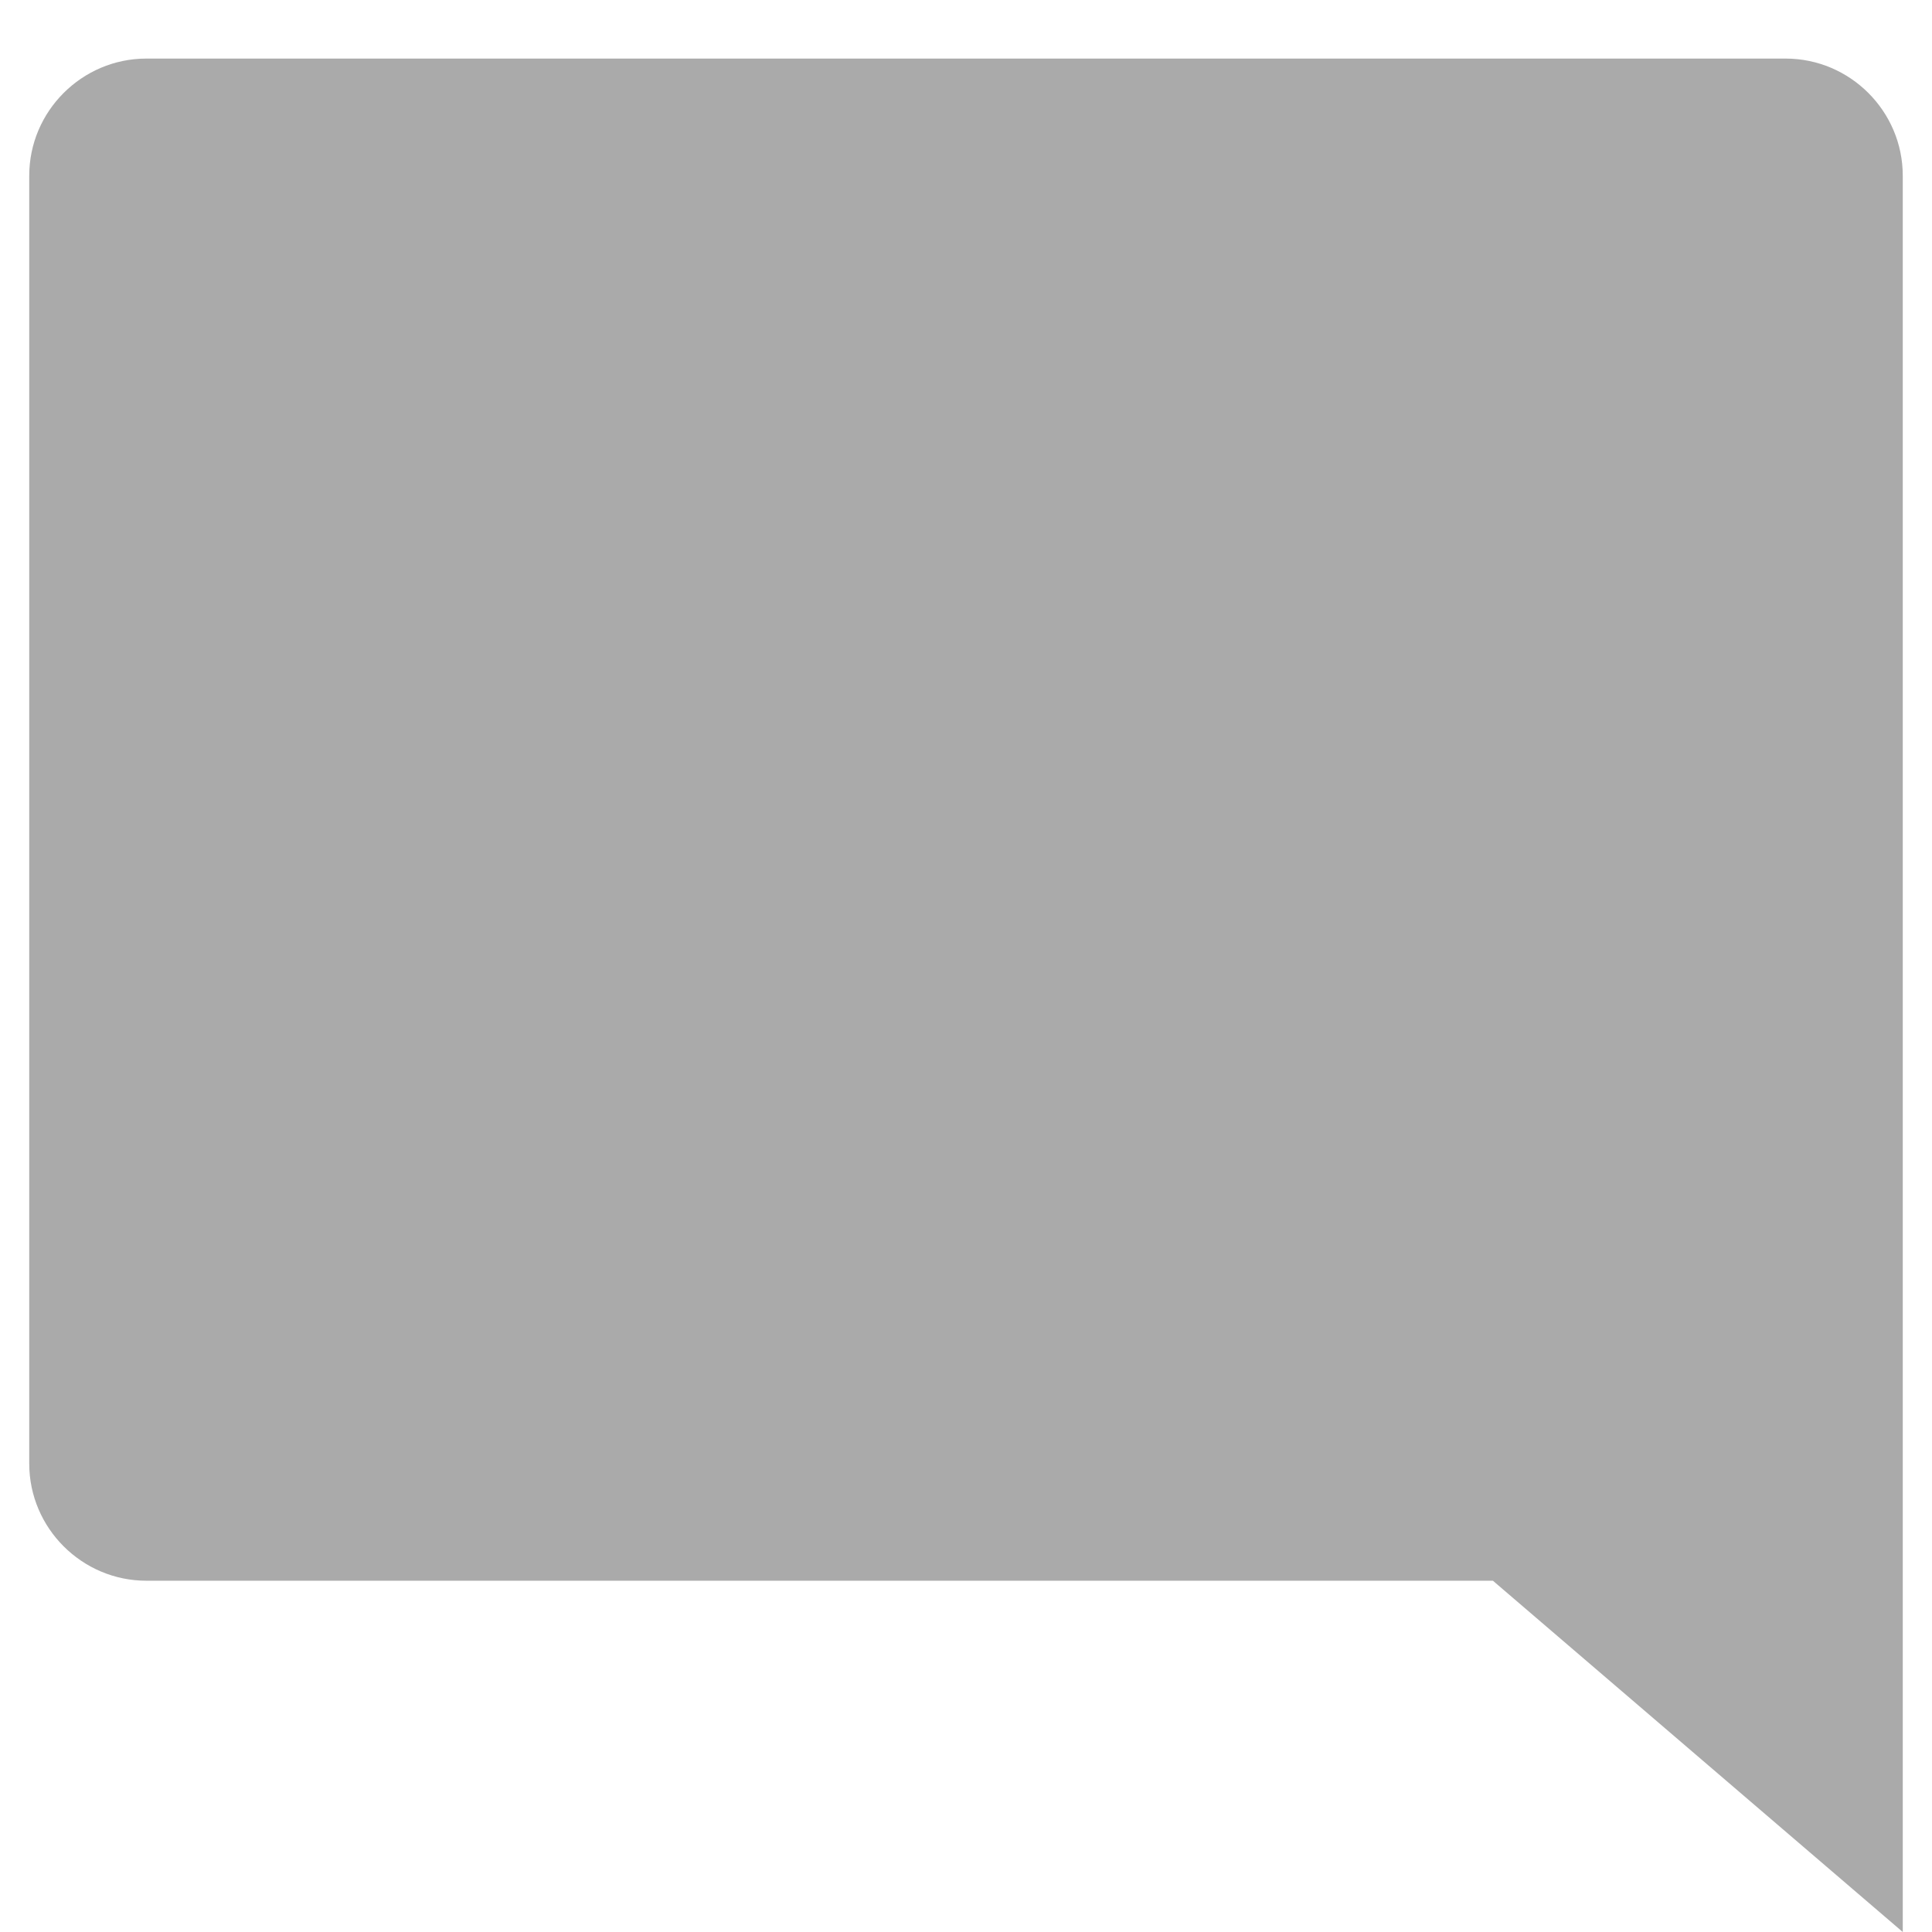 <svg width="22" height="22" viewBox="0 0 22 22" fill="none" xmlns="http://www.w3.org/2000/svg">
<path d="M21.667 2C21.667 1.267 21.067 0.667 20.333 0.667H1.667C0.933 0.667 0.333 1.267 0.333 2V16.667C0.333 17.4 0.933 18 1.667 18H17L21.667 22V2Z" fill="#AAAAAA"/>
</svg>
